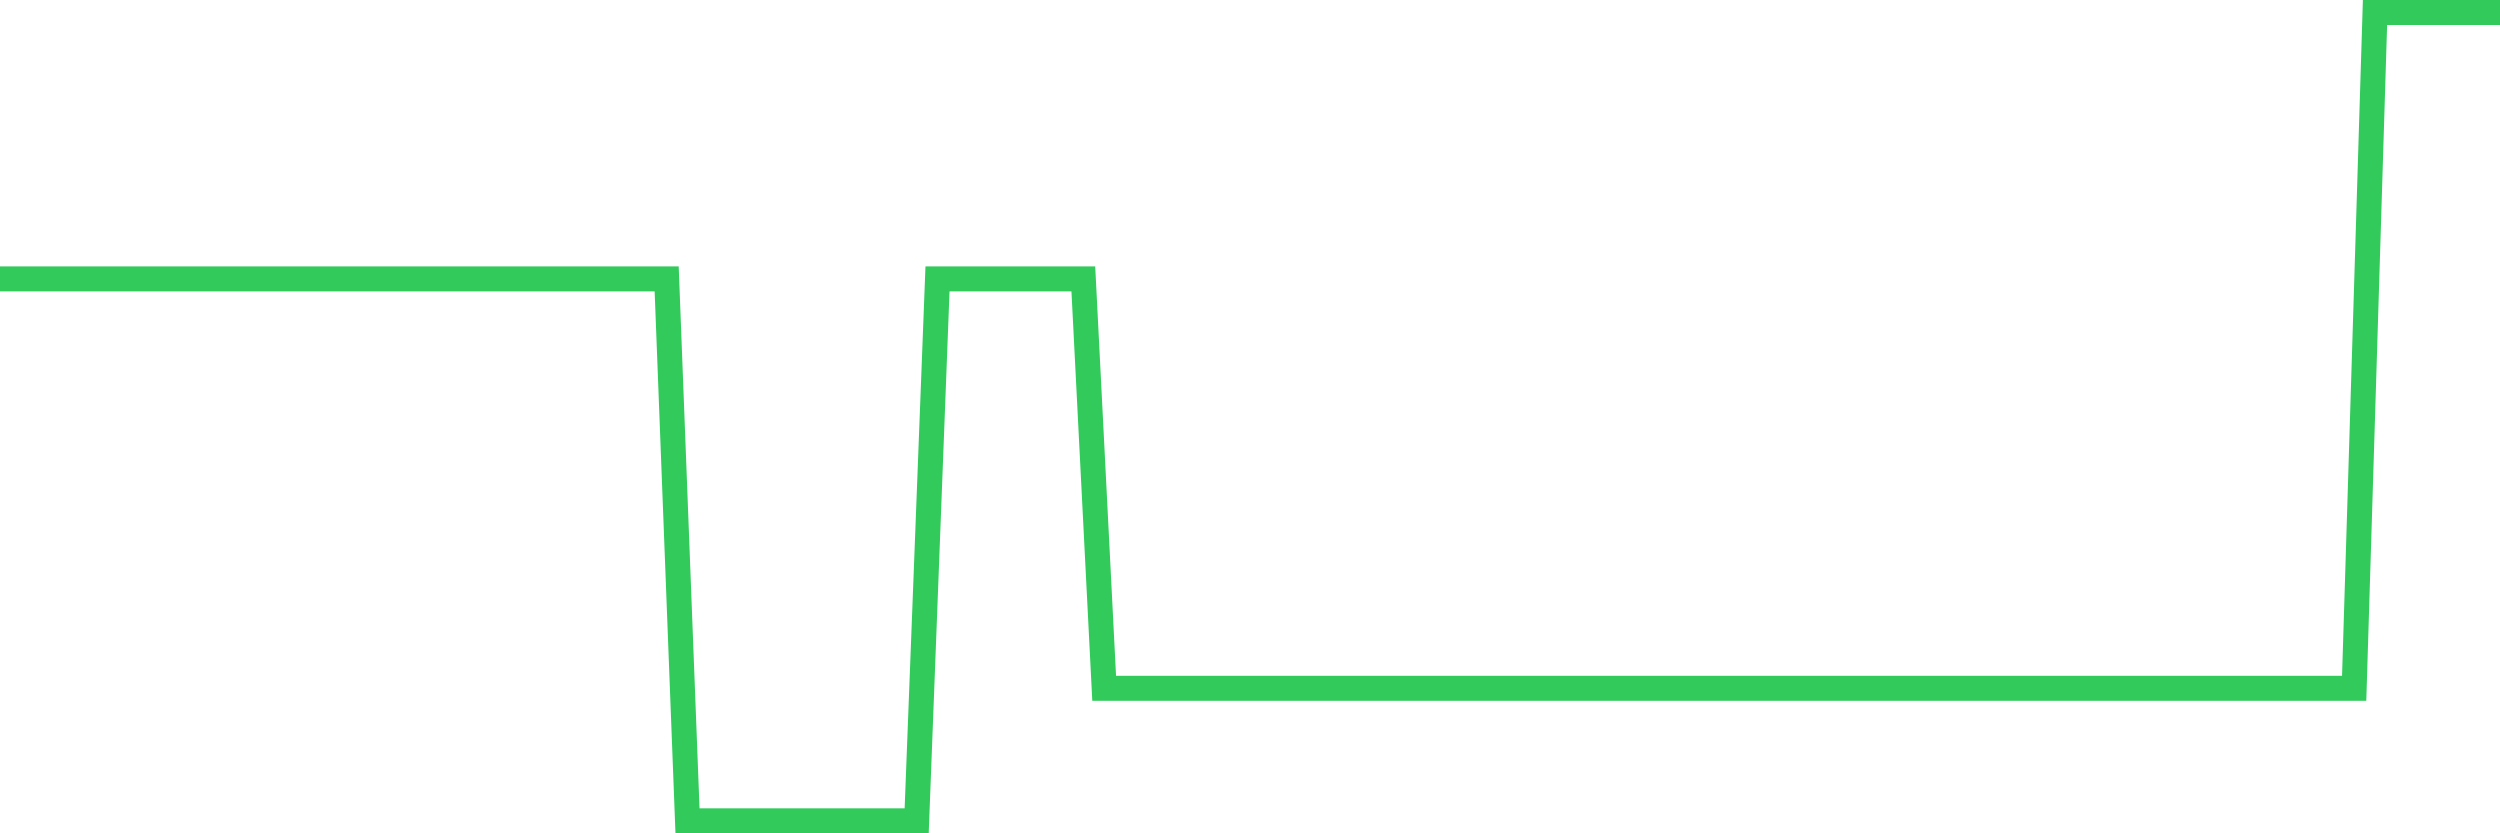 <svg
  xmlns="http://www.w3.org/2000/svg"
  xmlns:xlink="http://www.w3.org/1999/xlink"
  width="120"
  height="40"
  viewBox="0 0 120 40"
  preserveAspectRatio="none"
>
  <polyline
    points="0,13.388 1,13.388 2,13.388 3,13.388 4,13.388 5,13.388 6,13.388 7,13.388 8,13.388 9,13.388 10,13.388 11,13.388 12,13.388 13,13.388 14,13.388 15,13.388 16,13.388 17,13.388 18,13.388 19,13.388 20,13.388 21,13.388 22,13.388 23,13.388 24,13.388 25,13.388 26,13.388 27,13.388 28,13.388 29,13.388 30,13.388 31,13.388 32,13.388 33,39.4 34,39.4 35,39.4 36,39.4 37,39.4 38,39.4 39,39.4 40,39.4 41,39.4 42,39.4 43,39.4 44,39.4 45,13.388 46,13.388 47,13.388 48,13.388 49,13.388 50,13.388 51,13.388 52,13.388 53,33.039 54,33.039 55,33.039 56,33.039 57,33.039 58,33.039 59,33.039 60,33.039 61,33.039 62,33.039 63,33.039 64,33.039 65,33.039 66,33.039 67,33.039 68,33.039 69,33.039 70,33.039 71,33.039 72,33.039 73,33.039 74,33.039 75,33.039 76,33.039 77,33.039 78,33.039 79,33.039 80,33.039 81,33.039 82,33.039 83,33.039 84,33.039 85,33.039 86,33.039 87,33.039 88,33.039 89,33.039 90,33.039 91,33.039 92,33.039 93,33.039 94,33.039 95,33.039 96,33.039 97,33.039 98,33.039 99,33.039 100,33.039 101,33.039 102,33.039 103,33.039 104,33.039 105,33.039 106,33.039 107,33.039 108,33.039 109,33.039 110,33.039 111,33.039 112,33.039 113,33.039 114,0.6 115,0.6 116,0.6 117,0.6 118,0.6 119,0.6 120,0.6"
    fill="none"
    stroke="#32ca5b"
    stroke-width="1.2"
  >
  </polyline>
</svg>